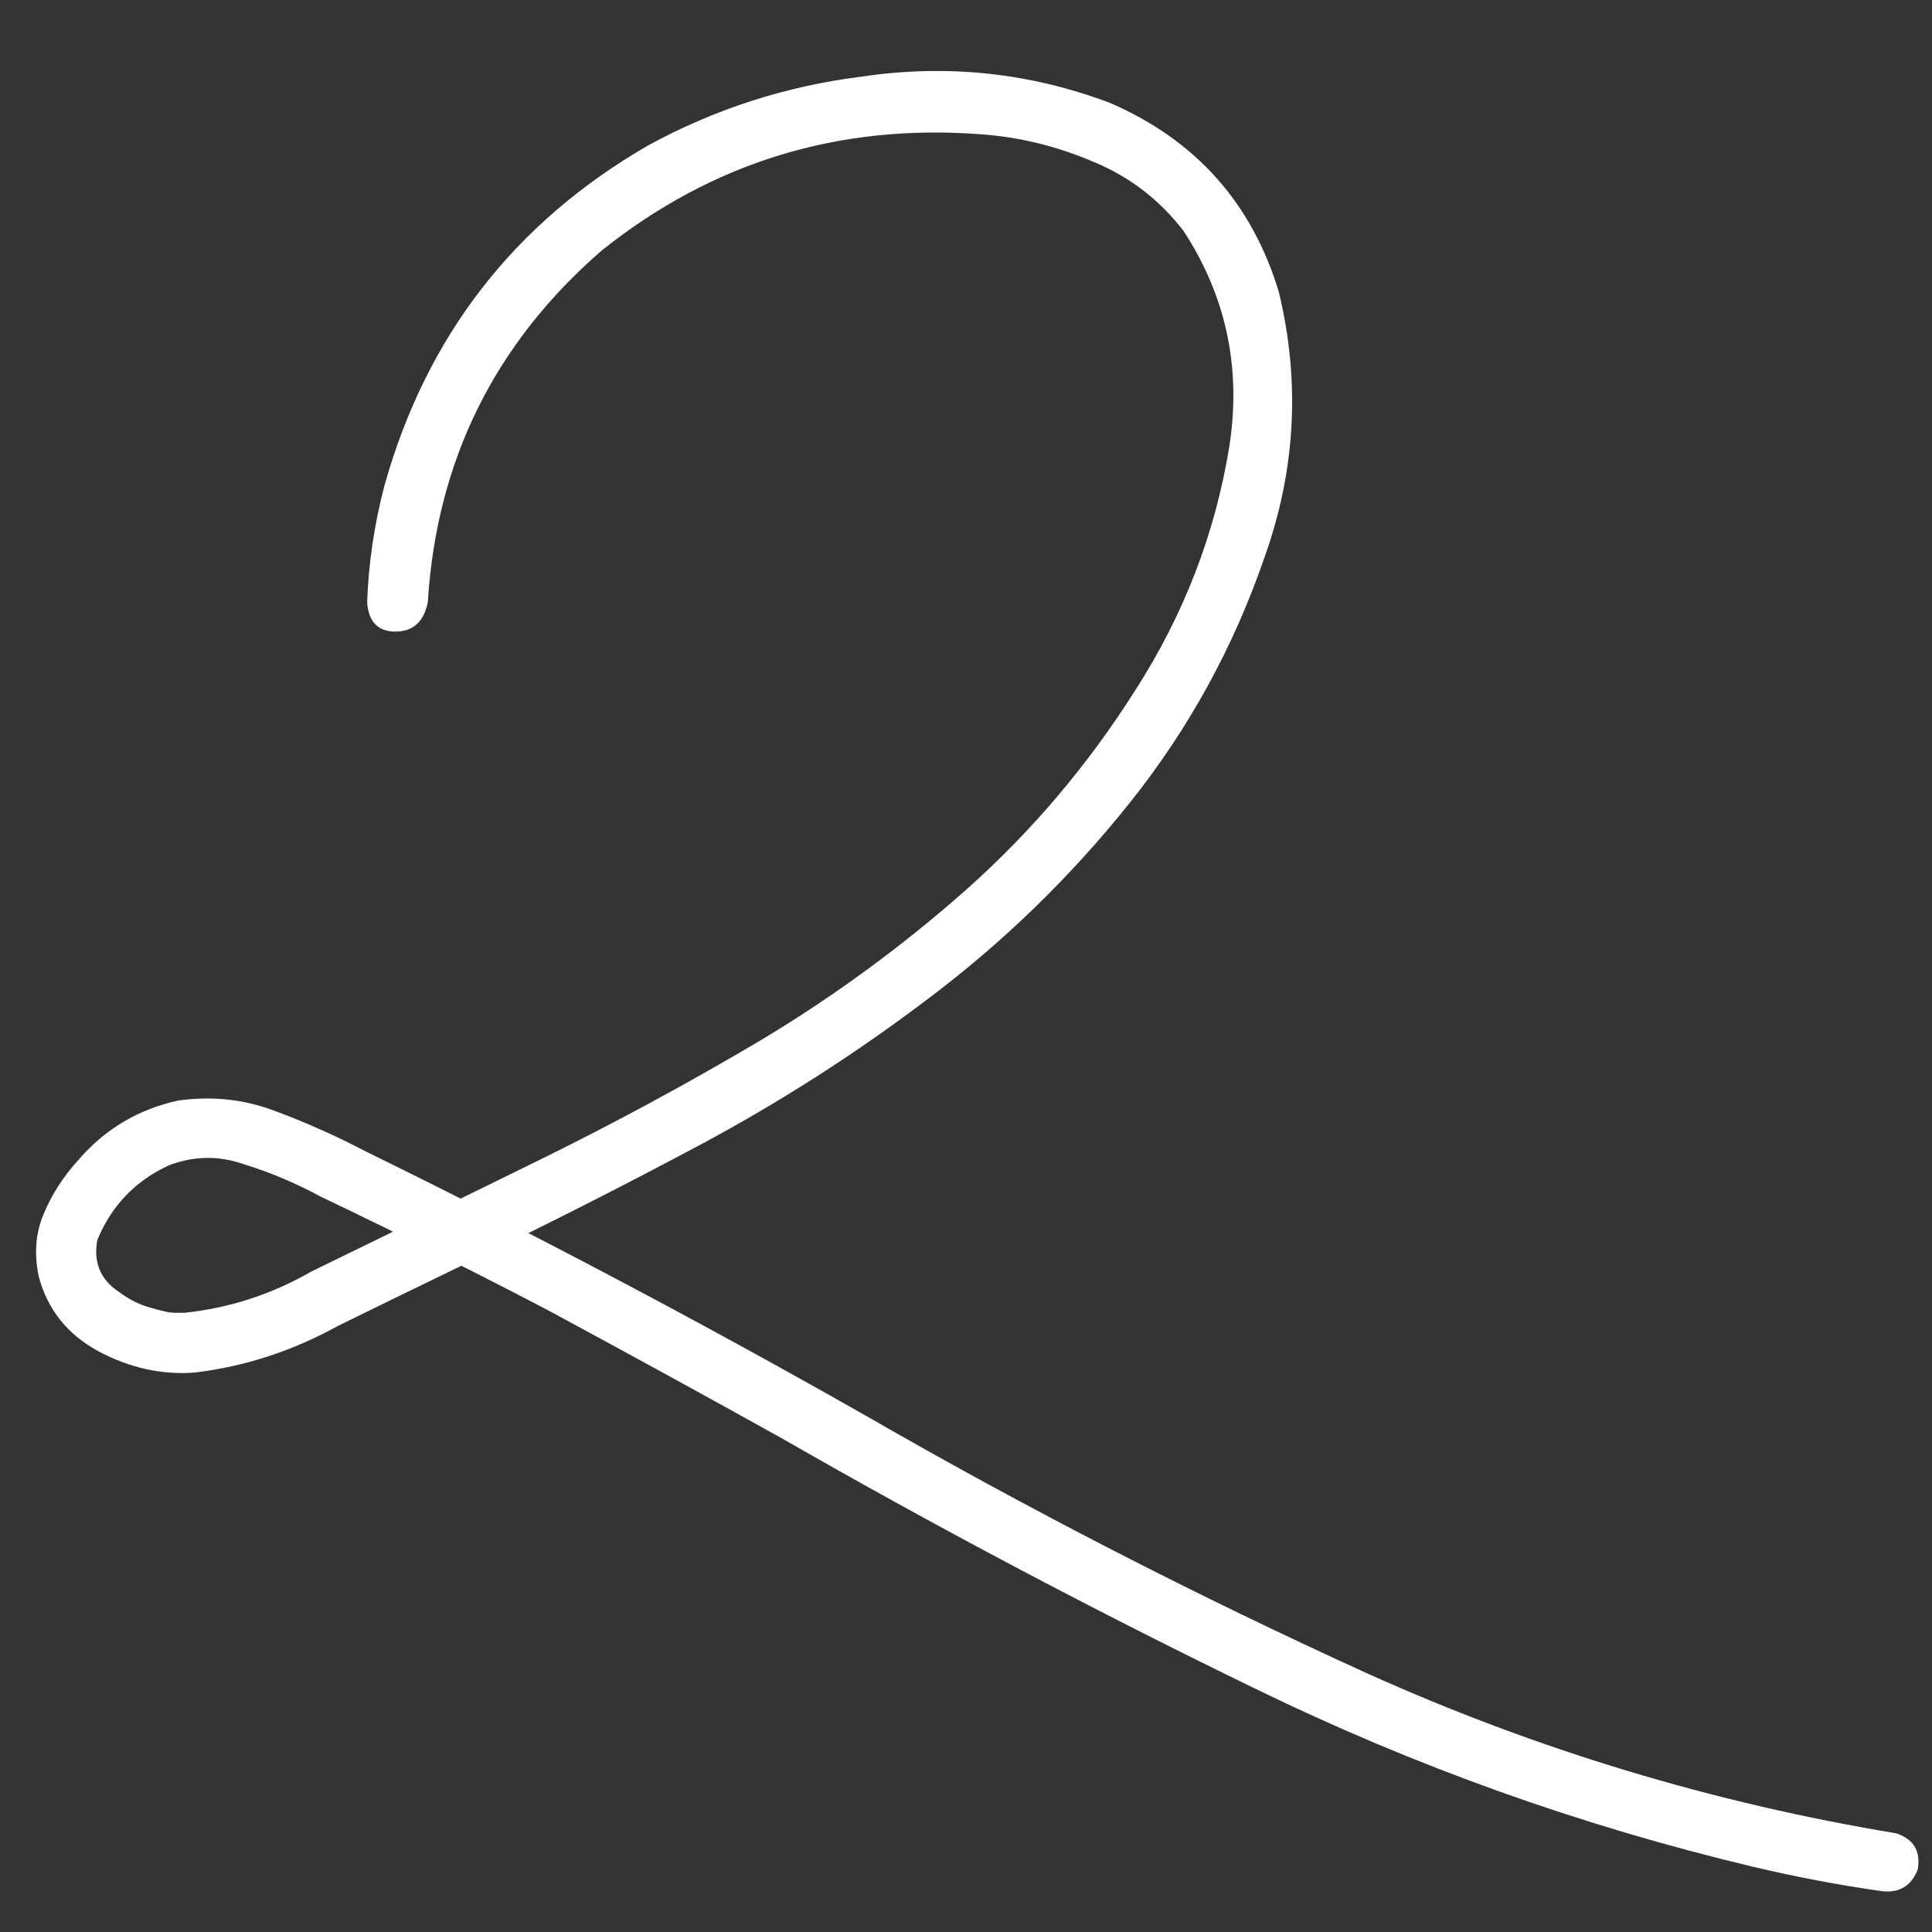 <?xml version="1.0" encoding="UTF-8"?> <svg xmlns="http://www.w3.org/2000/svg" width="28" height="28" viewBox="0 0 28 28" fill="none"><rect x="0" y="0" width="28" height="28" fill="#333333" stroke="none"/><path d="M6.2 8.729C6.142 9.012 5.985 9.153 5.731 9.153C5.478 9.153 5.341 9.012 5.321 8.729C5.341 8.162 5.424 7.601 5.57 7.044C6.176 4.876 7.45 3.23 9.394 2.107C10.36 1.58 11.391 1.248 12.484 1.111C13.725 0.926 14.926 1.053 16.088 1.492C17.328 2.029 18.144 2.942 18.534 4.231C18.847 5.53 18.778 6.81 18.329 8.069C17.88 9.378 17.226 10.569 16.366 11.644C15.507 12.718 14.53 13.665 13.437 14.485C12.392 15.276 11.293 15.979 10.141 16.595C8.988 17.21 7.821 17.801 6.64 18.367C6.054 18.65 5.473 18.934 4.896 19.217C4.242 19.578 3.554 19.803 2.831 19.891C2.353 19.93 1.884 19.827 1.425 19.583C0.976 19.339 0.688 18.977 0.561 18.499C0.492 18.167 0.517 17.864 0.634 17.591C0.751 17.308 0.922 17.044 1.146 16.8C1.527 16.36 2.006 16.077 2.582 15.95C3.07 15.882 3.534 15.931 3.974 16.097C4.423 16.263 4.862 16.458 5.292 16.683C7.743 17.884 10.155 19.158 12.528 20.506C14.901 21.873 17.333 23.123 19.823 24.256C22.274 25.359 24.828 26.131 27.484 26.57C27.738 26.658 27.841 26.834 27.792 27.098C27.694 27.342 27.514 27.444 27.25 27.405C26.635 27.317 26.02 27.2 25.404 27.054C22.904 26.458 20.502 25.599 18.197 24.476C15.863 23.343 13.573 22.132 11.327 20.843C10.204 20.218 9.071 19.598 7.929 18.982C6.845 18.416 5.751 17.869 4.647 17.342C4.286 17.146 3.915 16.99 3.534 16.873C3.173 16.746 2.812 16.751 2.45 16.888C1.962 17.112 1.615 17.474 1.41 17.972C1.352 18.294 1.454 18.543 1.718 18.719C1.874 18.836 2.03 18.914 2.187 18.953C2.284 18.982 2.382 19.007 2.479 19.026C2.44 19.017 2.455 19.017 2.523 19.026C2.572 19.026 2.621 19.026 2.67 19.026C3.324 18.958 3.939 18.758 4.516 18.426C5.619 17.889 6.718 17.352 7.812 16.814C8.905 16.277 9.979 15.696 11.034 15.071C12.089 14.437 13.075 13.714 13.993 12.903C14.94 12.063 15.761 11.097 16.454 10.003C17.157 8.909 17.611 7.732 17.816 6.473C17.992 5.34 17.773 4.3 17.157 3.353C16.806 2.894 16.366 2.557 15.839 2.342C15.312 2.117 14.77 1.985 14.213 1.946C12.152 1.79 10.321 2.352 8.72 3.631C7.167 4.979 6.327 6.678 6.2 8.729Z" fill="white"></path></svg> 